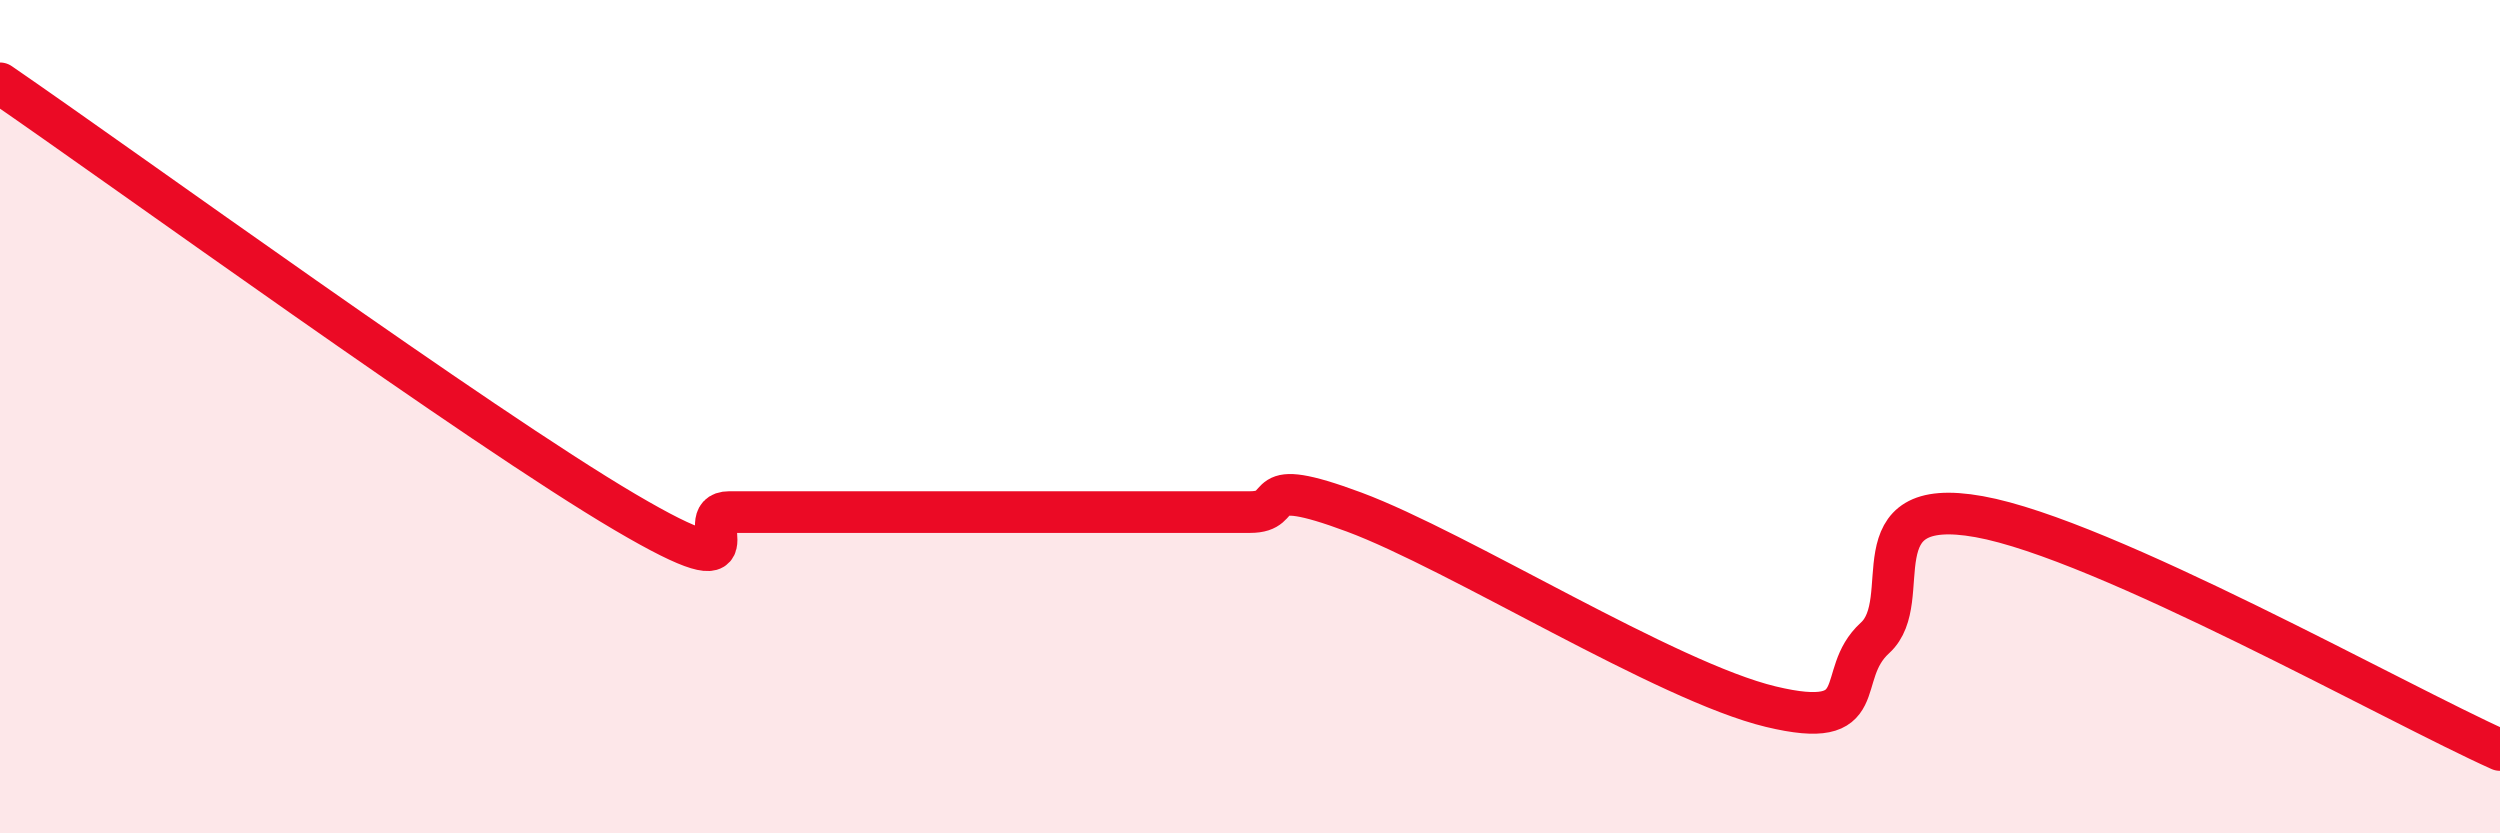 
    <svg width="60" height="20" viewBox="0 0 60 20" xmlns="http://www.w3.org/2000/svg">
      <path
        d="M 0,2 C 3,4.06 11.5,10.23 15,12.29 C 18.5,14.35 16.5,12.29 17.5,12.29 C 18.5,12.29 19,12.29 20,12.29 C 21,12.29 21.5,12.29 22.5,12.29 C 23.5,12.29 24,12.29 25,12.29 C 26,12.29 26.5,12.29 27.5,12.29 C 28.5,12.29 29,12.29 30,12.29 C 31,12.29 30,11.36 32.5,12.29 C 35,13.22 40,16.36 42.5,16.96 C 45,17.56 44,16.22 45,15.31 C 46,14.4 44.5,11.86 47.5,12.4 C 50.5,12.94 57.5,16.88 60,18L60 20L0 20Z"
        fill="#EB0A25"
        opacity="0.1"
        stroke-linecap="round"
        stroke-linejoin="round"
      />
      <path
        d="M 0,2 C 3,4.06 11.5,10.23 15,12.29 C 18.5,14.35 16.5,12.29 17.5,12.29 C 18.5,12.29 19,12.29 20,12.29 C 21,12.29 21.5,12.29 22.5,12.29 C 23.5,12.29 24,12.29 25,12.29 C 26,12.29 26.5,12.29 27.5,12.29 C 28.5,12.29 29,12.29 30,12.29 C 31,12.29 30,11.36 32.5,12.29 C 35,13.22 40,16.36 42.5,16.96 C 45,17.56 44,16.22 45,15.31 C 46,14.4 44.5,11.86 47.5,12.4 C 50.5,12.94 57.5,16.88 60,18"
        stroke="#EB0A25"
        stroke-width="1"
        fill="none"
        stroke-linecap="round"
        stroke-linejoin="round"
      />
    </svg>
  